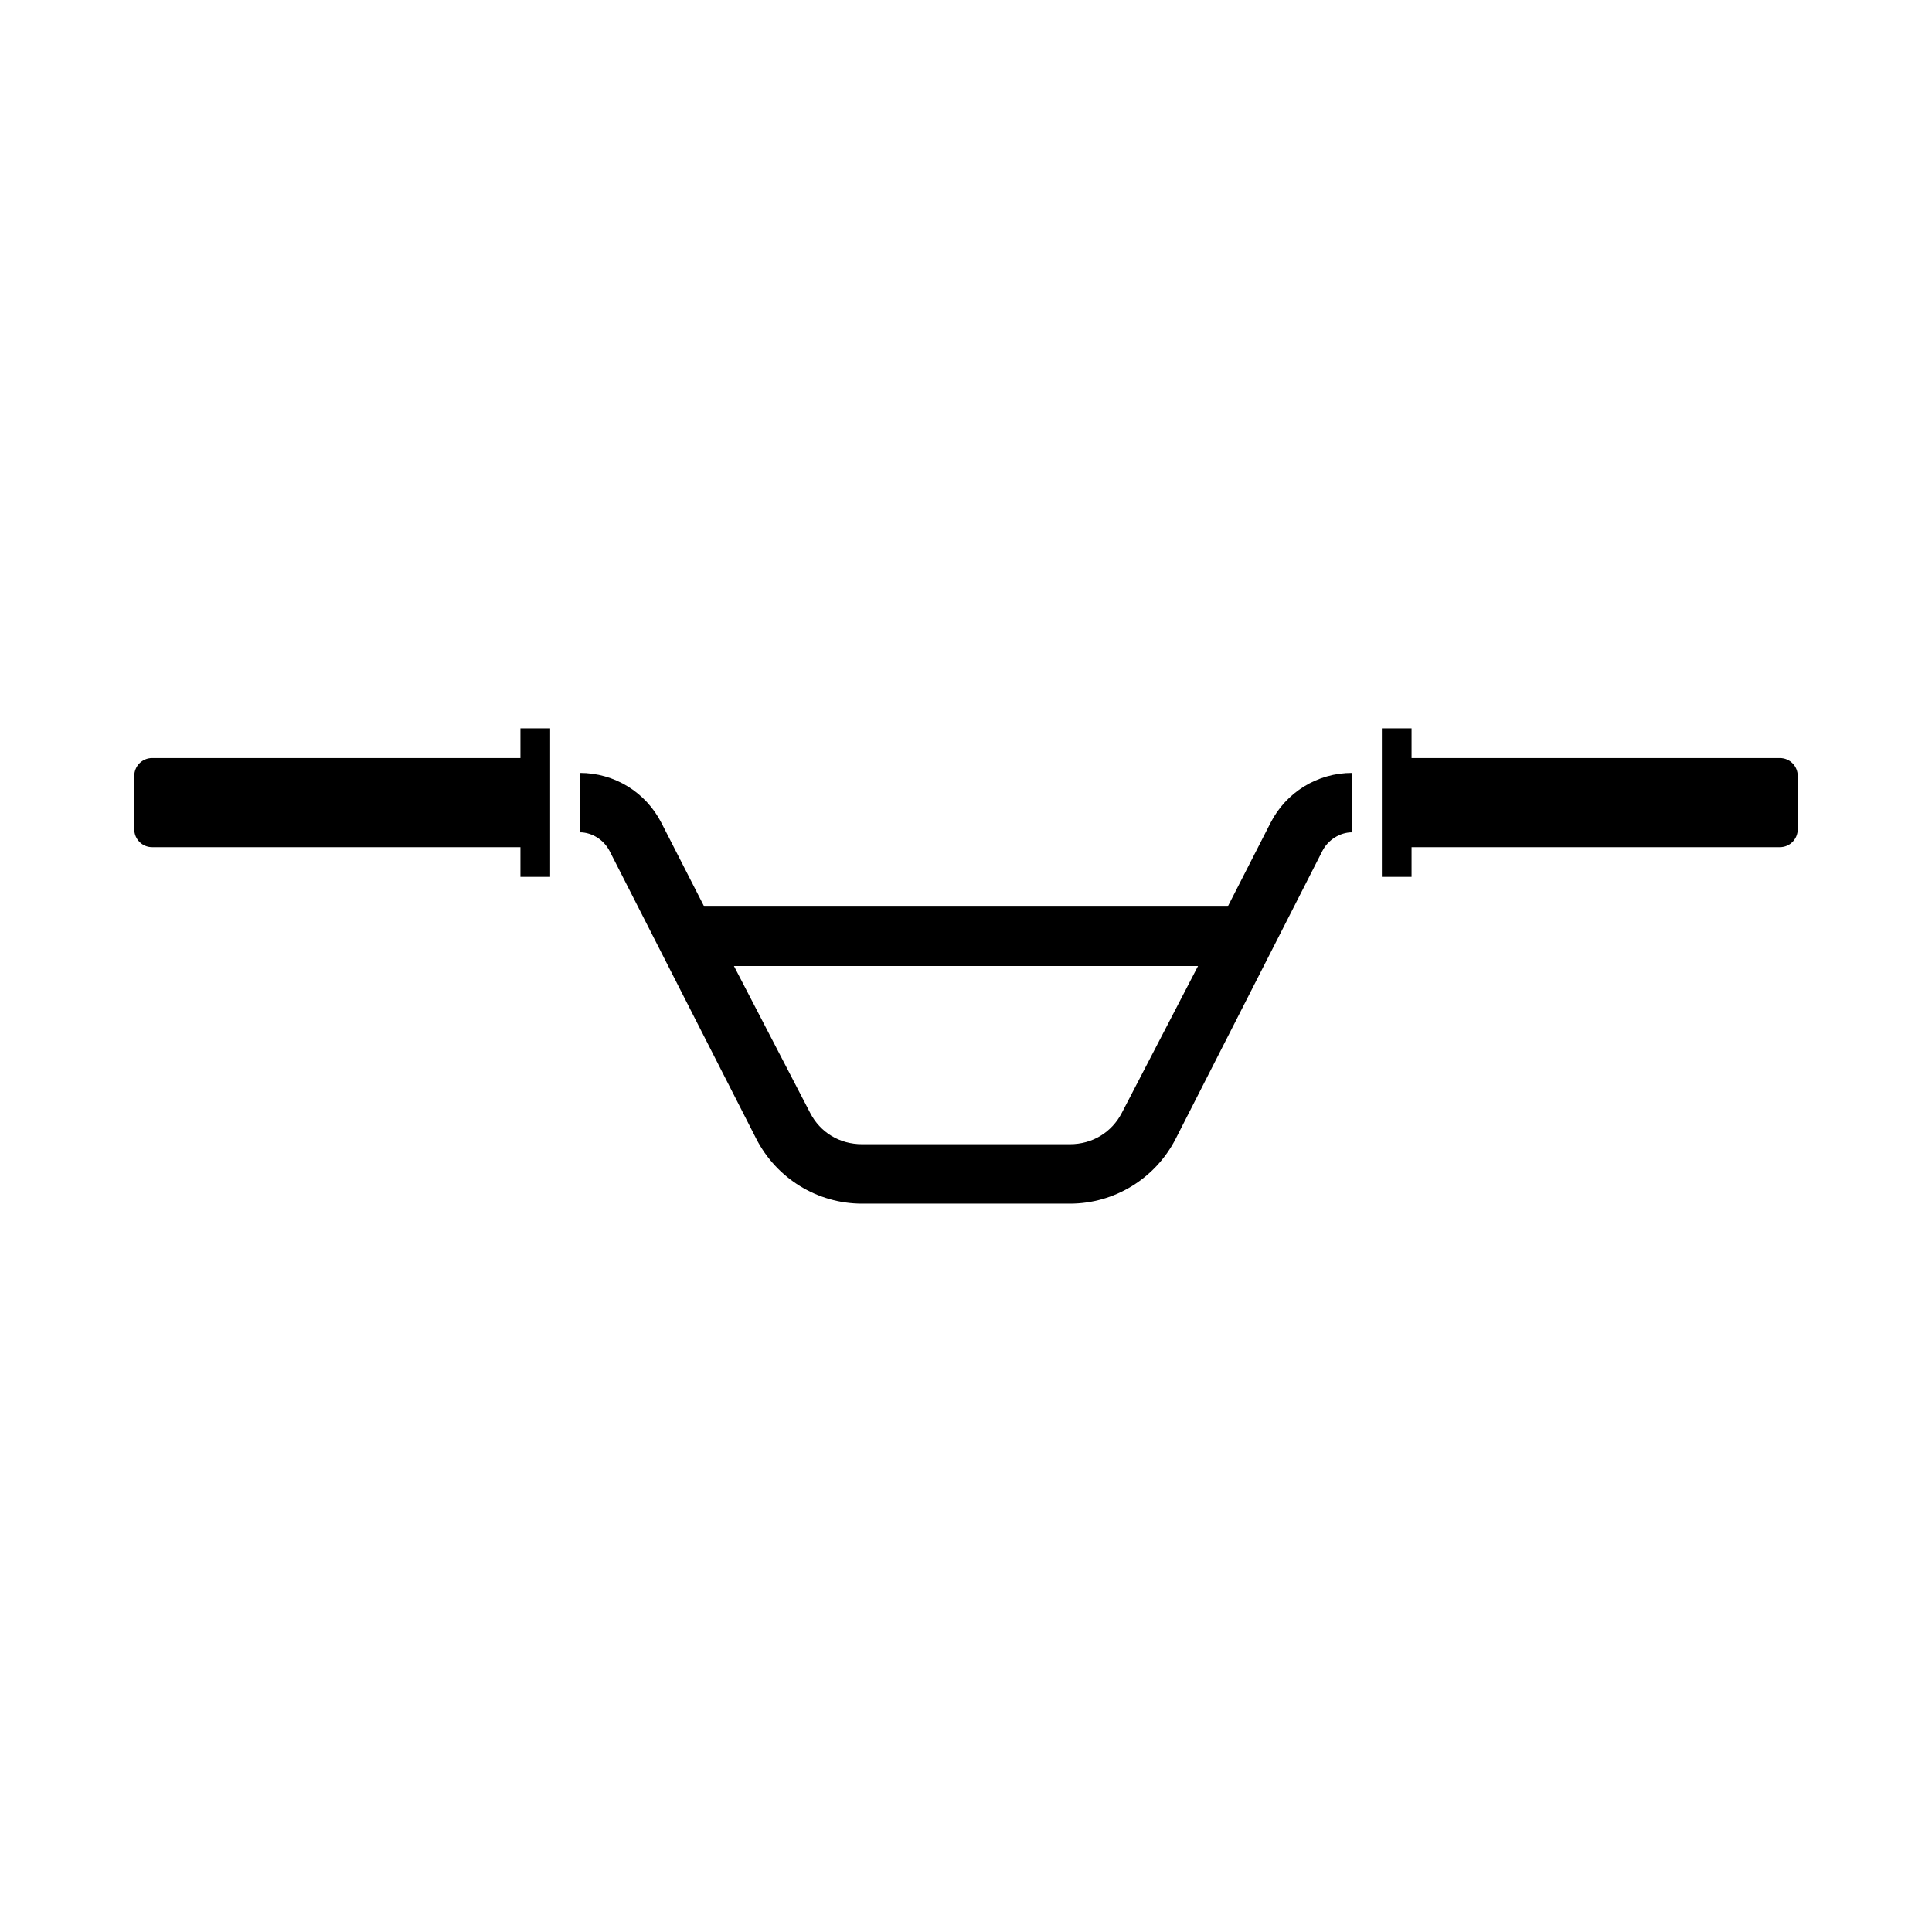 <?xml version="1.0" encoding="UTF-8"?>
<!-- Uploaded to: ICON Repo, www.svgrepo.com, Generator: ICON Repo Mixer Tools -->
<svg fill="#000000" width="800px" height="800px" version="1.1" viewBox="144 144 512 512" xmlns="http://www.w3.org/2000/svg">
 <g>
  <path d="m297.66 348.83v15.742c3.258 0 6.379 2.031 7.871 4.922l38.867 76.258c5.383 10.547 16.219 17.223 28.043 17.223h55.105c11.824 0 22.664-6.676 28.043-17.223l38.867-76.258c1.477-2.891 4.629-4.922 7.875-4.922v-15.742c-9.18 0-17.496 5.102-21.648 13.281l-11.316 22.141h-138.75l-11.316-22.141c-4.164-8.18-12.469-13.281-21.645-13.281zm40.836 51.168h123l-20.172 38.867c-2.707 5.258-7.875 8.363-13.777 8.363h-55.105c-5.918 0-11.086-3.106-13.773-8.363z"/>
  <path d="m281.92 368.51h-97.617c-2.613 0-4.719-2.125-4.719-4.723v-14.176c0-2.598 2.106-4.719 4.719-4.719h97.617v-7.871h7.871v39.359h-7.871z"/>
  <path d="m510.21 368.51v7.871h7.871v-7.871h97.617c2.613 0 4.719-2.125 4.719-4.723v-14.176c0-2.598-2.106-4.719-4.719-4.719h-97.617v-7.871h-7.871z"/>
 </g>
</svg>